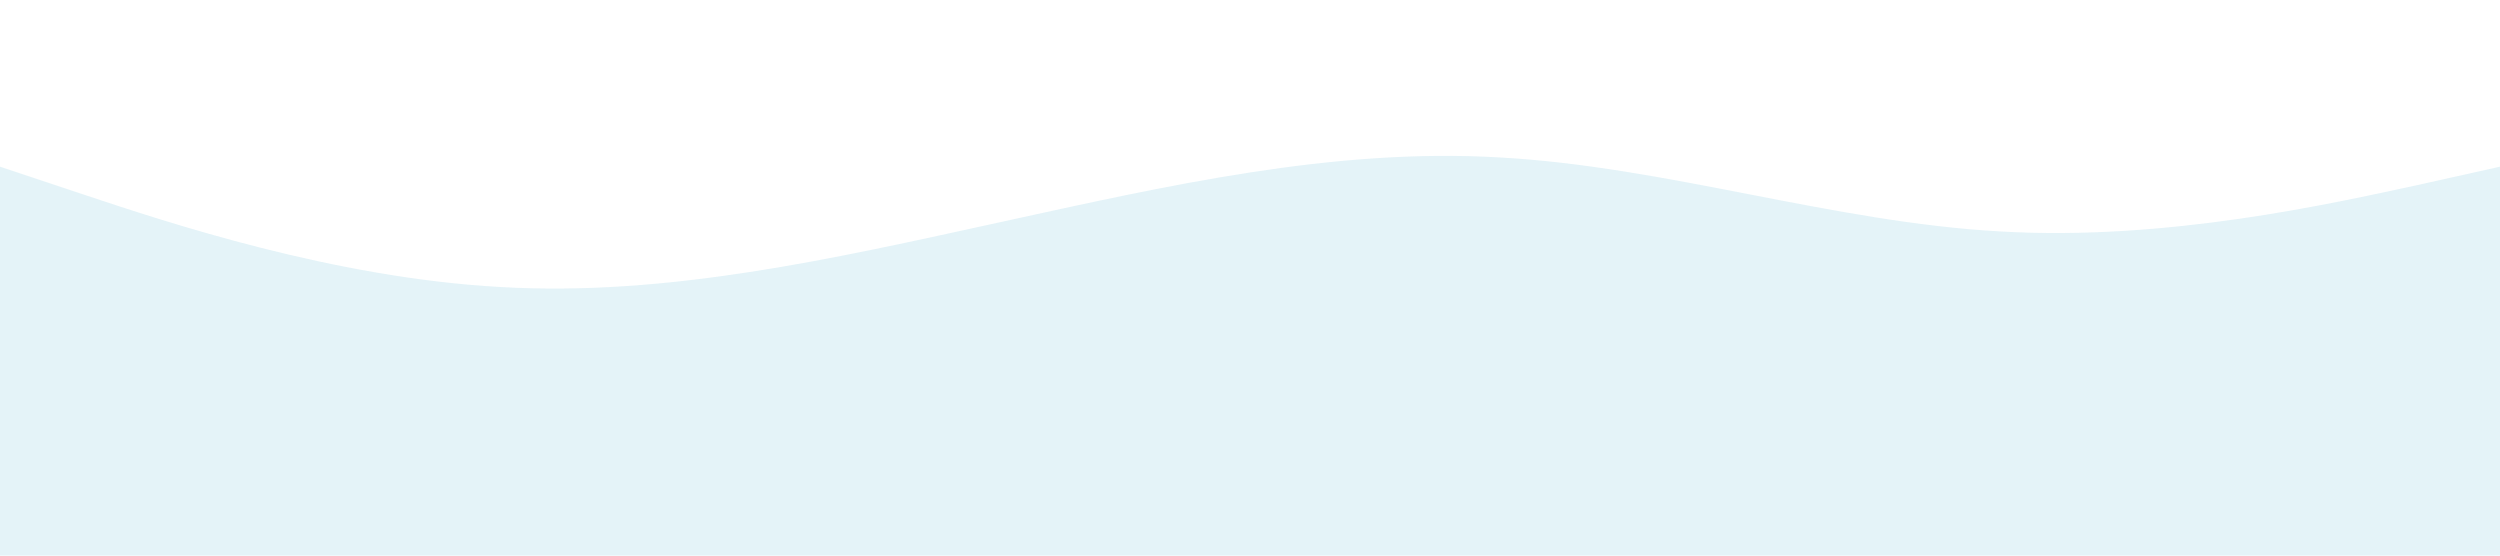 <svg viewBox="0 0 1440 320" xmlns="http://www.w3.org/2000/svg">
  <path fill="#A5D7E8" fill-opacity="0.3" d="M0,96L48,112C96,128,192,160,288,165.3C384,171,480,149,576,128C672,107,768,85,864,90.7C960,96,1056,128,1152,133.3C1248,139,1344,117,1392,106.7L1440,96L1440,320L1392,320C1344,320,1248,320,1152,320C1056,320,960,320,864,320C768,320,672,320,576,320C480,320,384,320,288,320C192,320,96,320,48,320L0,320Z"></path>
</svg>
